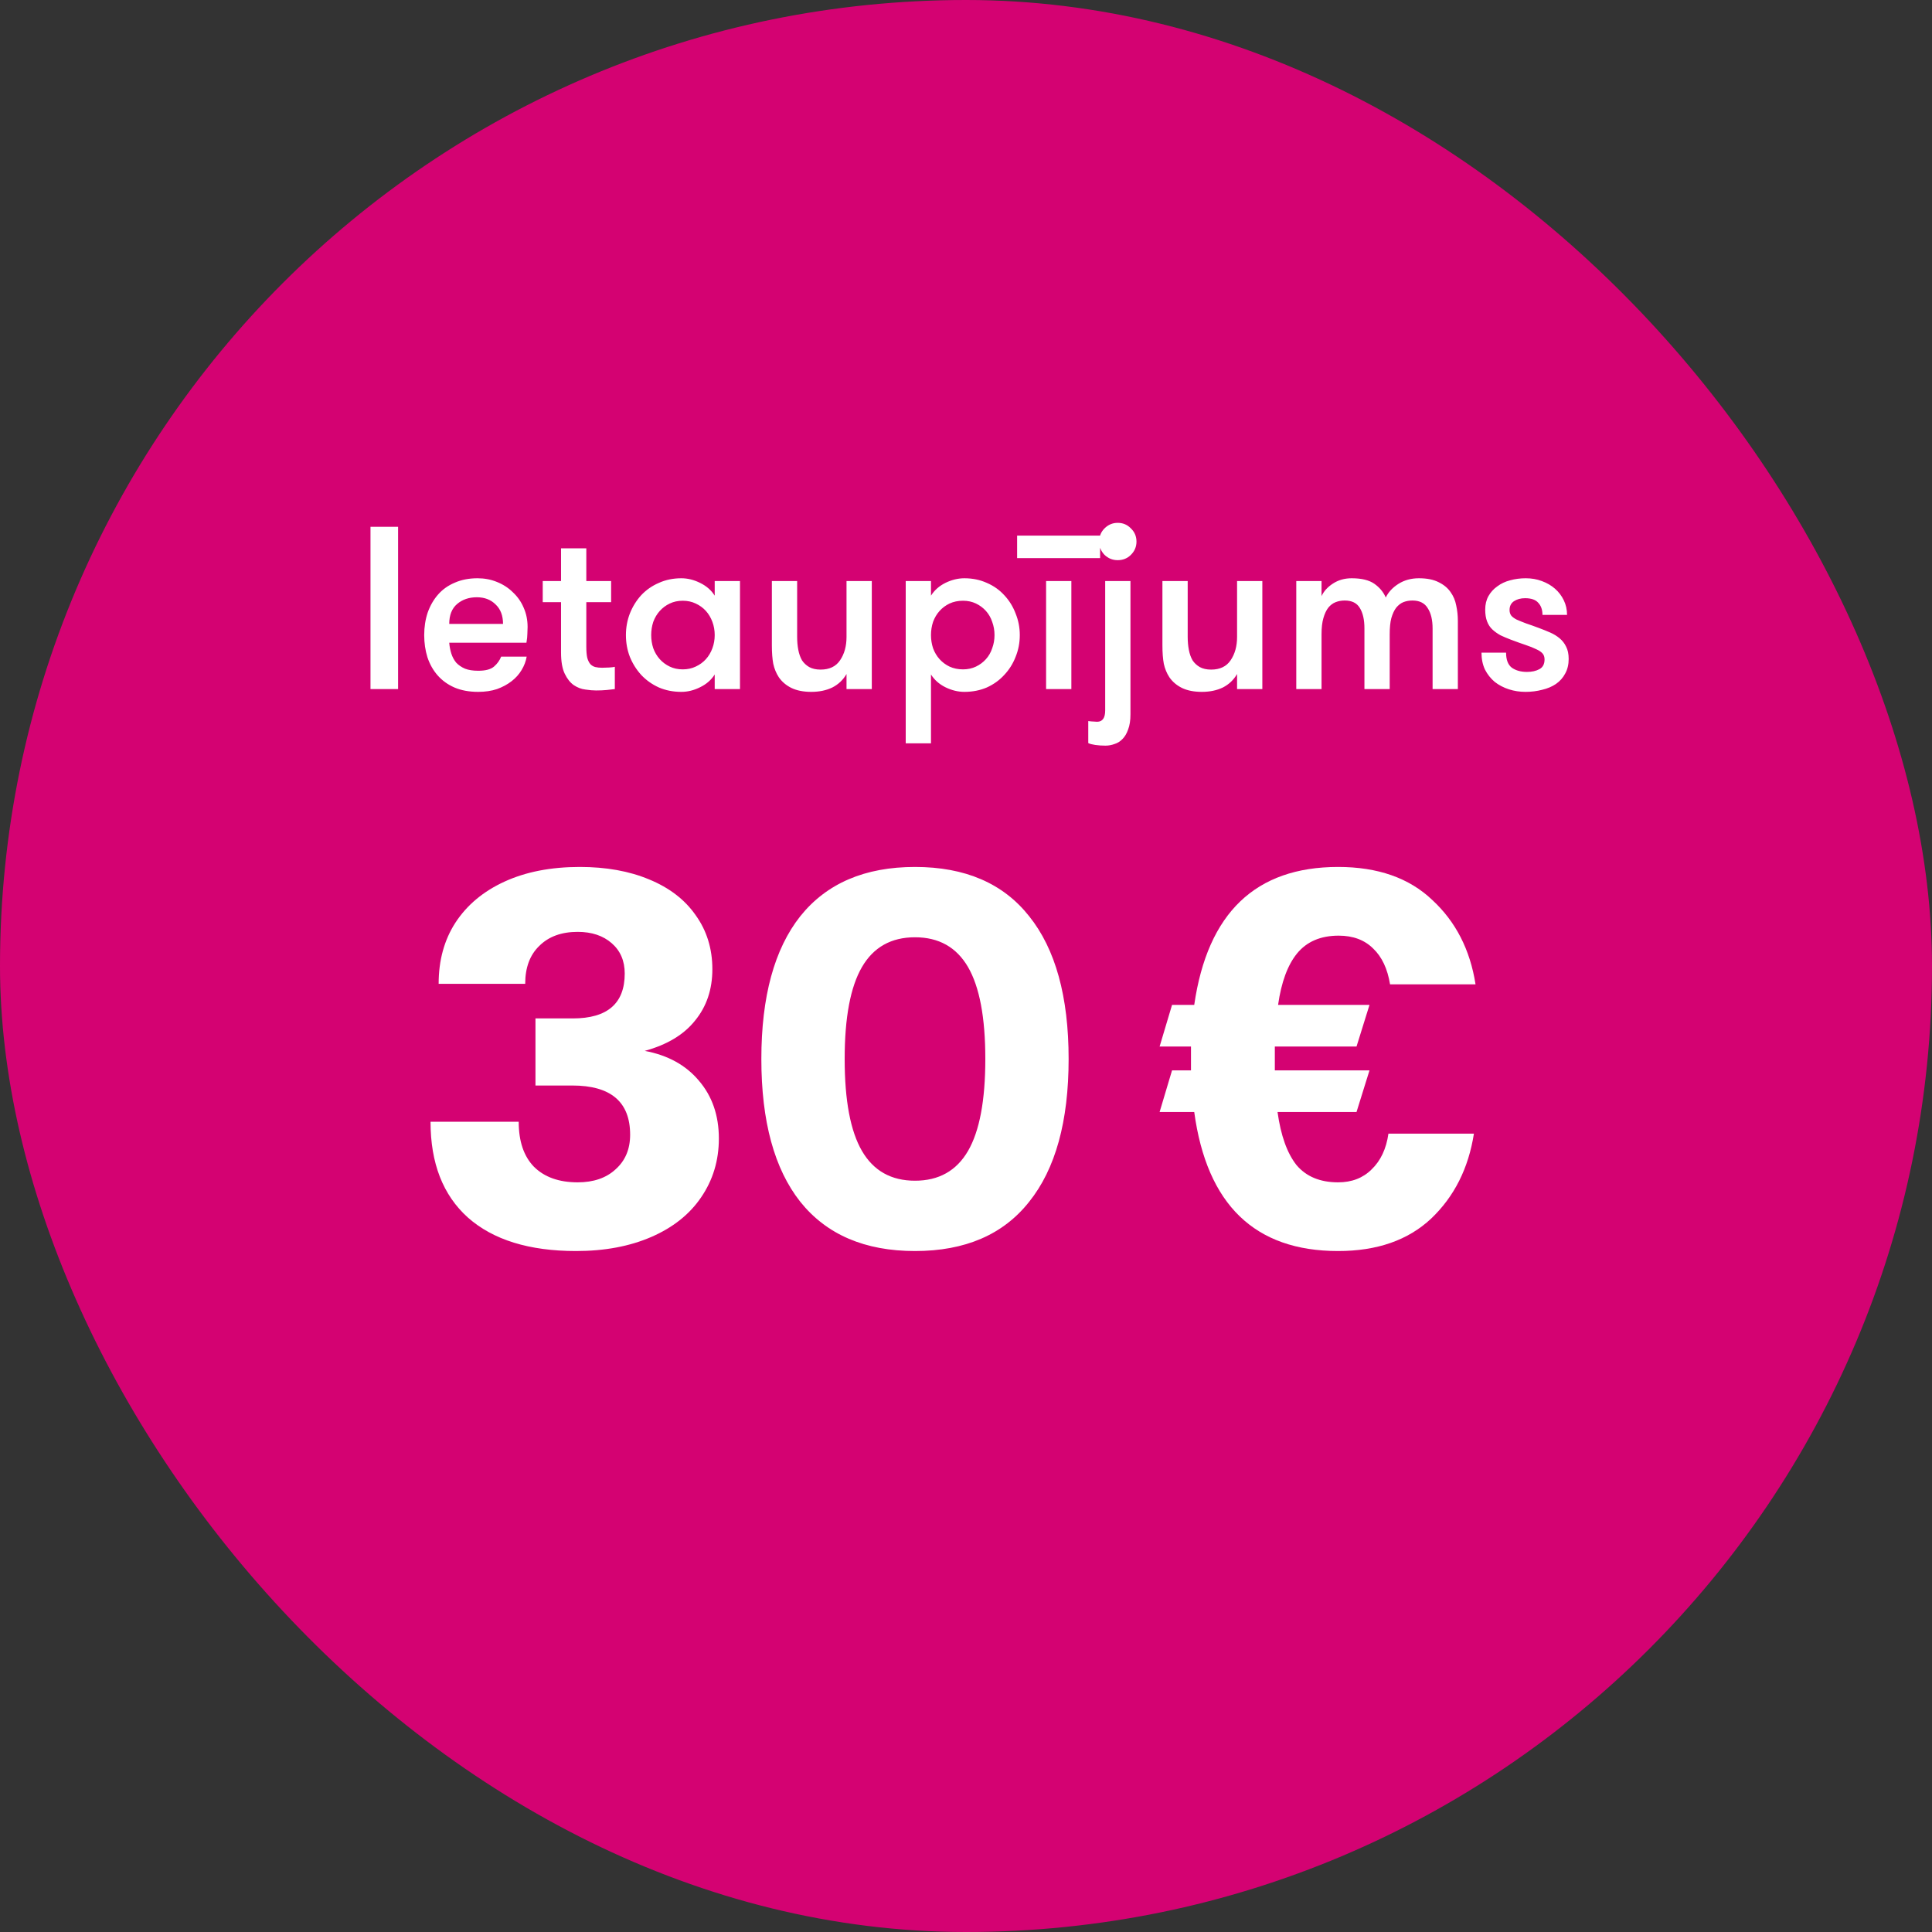 <svg width="120" height="120" viewBox="0 0 120 120" fill="none" xmlns="http://www.w3.org/2000/svg">
<rect x="0" y="0" width="120" height="120" fill="#333333" stroke="none"/>
<rect width="120" height="120" rx="60" fill="#D40272"/>
<path d="M23.012 32.72H24.726V42.8H23.012V32.72ZM29.617 37.097C29.127 37.097 28.719 37.237 28.393 37.515C28.066 37.793 27.903 38.206 27.903 38.753H31.244C31.244 38.235 31.09 37.832 30.783 37.544C30.485 37.246 30.097 37.097 29.617 37.097ZM27.903 39.92C27.922 40.16 27.965 40.385 28.033 40.597C28.1 40.808 28.201 40.995 28.335 41.158C28.479 41.312 28.662 41.437 28.882 41.533C29.103 41.619 29.377 41.662 29.703 41.662C30.154 41.662 30.481 41.576 30.682 41.403C30.884 41.23 31.033 41.024 31.129 40.784H32.713C32.665 41.072 32.559 41.35 32.396 41.619C32.242 41.878 32.036 42.109 31.777 42.31C31.517 42.512 31.215 42.675 30.869 42.8C30.524 42.915 30.135 42.973 29.703 42.973C29.137 42.973 28.642 42.881 28.22 42.699C27.807 42.517 27.462 42.267 27.183 41.95C26.905 41.633 26.694 41.259 26.549 40.827C26.415 40.395 26.348 39.934 26.348 39.445C26.348 38.945 26.42 38.48 26.564 38.048C26.718 37.616 26.933 37.241 27.212 36.925C27.49 36.608 27.836 36.363 28.249 36.19C28.662 36.008 29.132 35.917 29.66 35.917C30.092 35.917 30.495 35.993 30.869 36.147C31.253 36.301 31.585 36.517 31.863 36.795C32.151 37.064 32.372 37.381 32.526 37.745C32.689 38.11 32.77 38.509 32.77 38.941C32.77 39.056 32.766 39.195 32.756 39.358C32.756 39.512 32.737 39.699 32.698 39.92H27.903ZM38.188 42.8C38.063 42.819 37.895 42.838 37.684 42.857C37.473 42.877 37.252 42.886 37.022 42.886C36.83 42.886 36.609 42.867 36.359 42.829C36.11 42.8 35.87 42.709 35.639 42.555C35.419 42.401 35.231 42.166 35.078 41.849C34.924 41.533 34.847 41.091 34.847 40.525V37.4H33.71V36.089H34.847V34.059H36.417V36.089H37.958V37.4H36.417V40.165C36.417 40.453 36.436 40.683 36.475 40.856C36.523 41.029 36.59 41.163 36.676 41.259C36.763 41.345 36.864 41.403 36.979 41.432C37.103 41.461 37.243 41.475 37.396 41.475C37.521 41.475 37.665 41.47 37.828 41.461C37.992 41.451 38.111 41.437 38.188 41.417V42.8ZM45.962 36.089V42.8H44.392V41.893C44.181 42.229 43.879 42.493 43.485 42.685C43.101 42.877 42.712 42.973 42.319 42.973C41.81 42.973 41.344 42.881 40.922 42.699C40.499 42.507 40.135 42.248 39.827 41.921C39.53 41.595 39.294 41.221 39.122 40.798C38.959 40.376 38.877 39.925 38.877 39.445C38.877 38.974 38.959 38.528 39.122 38.105C39.294 37.673 39.53 37.294 39.827 36.968C40.135 36.641 40.499 36.387 40.922 36.205C41.344 36.013 41.81 35.917 42.319 35.917C42.712 35.917 43.101 36.013 43.485 36.205C43.879 36.397 44.181 36.661 44.392 36.997V36.089H45.962ZM42.405 41.576C42.703 41.576 42.971 41.518 43.211 41.403C43.461 41.288 43.672 41.134 43.845 40.942C44.018 40.75 44.152 40.525 44.248 40.265C44.344 40.006 44.392 39.733 44.392 39.445C44.392 39.157 44.344 38.883 44.248 38.624C44.152 38.365 44.018 38.139 43.845 37.947C43.672 37.755 43.461 37.601 43.211 37.486C42.971 37.371 42.703 37.313 42.405 37.313C42.107 37.313 41.839 37.371 41.599 37.486C41.358 37.601 41.152 37.755 40.979 37.947C40.806 38.139 40.672 38.365 40.576 38.624C40.49 38.883 40.447 39.157 40.447 39.445C40.447 39.733 40.49 40.006 40.576 40.265C40.672 40.525 40.806 40.75 40.979 40.942C41.152 41.134 41.358 41.288 41.599 41.403C41.839 41.518 42.107 41.576 42.405 41.576ZM54.149 36.089V42.8H52.579V41.864C52.368 42.229 52.075 42.507 51.701 42.699C51.326 42.881 50.889 42.973 50.39 42.973C49.901 42.973 49.488 42.891 49.152 42.728C48.825 42.565 48.566 42.344 48.374 42.065C48.211 41.816 48.096 41.537 48.029 41.23C47.971 40.923 47.942 40.539 47.942 40.078V36.089H49.512V39.56C49.512 39.848 49.536 40.117 49.584 40.366C49.632 40.616 49.709 40.832 49.814 41.014C49.929 41.187 50.078 41.326 50.261 41.432C50.453 41.537 50.688 41.59 50.966 41.59C51.514 41.59 51.917 41.398 52.176 41.014C52.445 40.621 52.579 40.136 52.579 39.56V36.089H54.149ZM57.825 36.997C58.037 36.661 58.334 36.397 58.718 36.205C59.112 36.013 59.505 35.917 59.899 35.917C60.408 35.917 60.873 36.013 61.296 36.205C61.718 36.387 62.078 36.641 62.376 36.968C62.683 37.294 62.918 37.673 63.081 38.105C63.254 38.528 63.341 38.974 63.341 39.445C63.341 39.925 63.254 40.376 63.081 40.798C62.918 41.221 62.683 41.595 62.376 41.921C62.078 42.248 61.718 42.507 61.296 42.699C60.873 42.881 60.408 42.973 59.899 42.973C59.505 42.973 59.112 42.877 58.718 42.685C58.334 42.493 58.037 42.229 57.825 41.893V46.169H56.256V36.089H57.825V36.997ZM59.813 37.313C59.505 37.313 59.227 37.371 58.977 37.486C58.737 37.601 58.531 37.755 58.358 37.947C58.185 38.139 58.051 38.365 57.955 38.624C57.869 38.883 57.825 39.157 57.825 39.445C57.825 39.733 57.869 40.006 57.955 40.265C58.051 40.525 58.185 40.75 58.358 40.942C58.531 41.134 58.737 41.288 58.977 41.403C59.227 41.518 59.505 41.576 59.813 41.576C60.11 41.576 60.379 41.518 60.619 41.403C60.859 41.288 61.066 41.134 61.238 40.942C61.411 40.75 61.541 40.525 61.627 40.265C61.723 40.006 61.771 39.733 61.771 39.445C61.771 39.157 61.723 38.883 61.627 38.624C61.541 38.365 61.411 38.139 61.238 37.947C61.066 37.755 60.859 37.601 60.619 37.486C60.379 37.371 60.11 37.313 59.813 37.313ZM64.975 36.089H66.544V42.8H64.975V36.089ZM68.33 34.664H63.175V33.267H68.33V34.664ZM70.215 44.369C70.215 44.744 70.167 45.056 70.071 45.305C69.984 45.555 69.869 45.752 69.725 45.896C69.581 46.049 69.413 46.155 69.221 46.213C69.039 46.28 68.851 46.313 68.659 46.313C68.439 46.313 68.227 46.299 68.026 46.27C67.834 46.241 67.69 46.203 67.594 46.155V44.787C67.747 44.806 67.858 44.816 67.925 44.816C68.002 44.825 68.074 44.83 68.141 44.83C68.477 44.83 68.645 44.595 68.645 44.125V36.089H70.215V44.369ZM68.271 33.641C68.271 33.315 68.381 33.041 68.602 32.821C68.832 32.59 69.106 32.475 69.423 32.475C69.749 32.475 70.023 32.59 70.243 32.821C70.474 33.041 70.589 33.315 70.589 33.641C70.589 33.958 70.474 34.232 70.243 34.462C70.023 34.683 69.749 34.793 69.423 34.793C69.106 34.793 68.832 34.683 68.602 34.462C68.381 34.232 68.271 33.958 68.271 33.641ZM78.406 36.089V42.8H76.837V41.864C76.626 42.229 76.333 42.507 75.959 42.699C75.584 42.881 75.147 42.973 74.648 42.973C74.159 42.973 73.746 42.891 73.41 42.728C73.083 42.565 72.824 42.344 72.632 42.065C72.469 41.816 72.354 41.537 72.287 41.23C72.229 40.923 72.2 40.539 72.2 40.078V36.089H73.77V39.56C73.77 39.848 73.794 40.117 73.842 40.366C73.89 40.616 73.966 40.832 74.072 41.014C74.187 41.187 74.336 41.326 74.519 41.432C74.71 41.537 74.946 41.59 75.224 41.59C75.771 41.59 76.174 41.398 76.434 41.014C76.703 40.621 76.837 40.136 76.837 39.56V36.089H78.406ZM88.981 42.8V39.041C88.981 38.504 88.88 38.081 88.678 37.774C88.487 37.457 88.17 37.299 87.728 37.299C87.526 37.299 87.339 37.333 87.166 37.4C87.003 37.467 86.855 37.582 86.72 37.745C86.595 37.909 86.495 38.125 86.418 38.393C86.35 38.653 86.317 38.984 86.317 39.387V42.8H84.747V39.027C84.747 38.489 84.651 38.067 84.459 37.76C84.277 37.453 83.965 37.299 83.523 37.299C83.322 37.299 83.135 37.333 82.962 37.4C82.789 37.467 82.635 37.582 82.501 37.745C82.376 37.909 82.275 38.125 82.198 38.393C82.122 38.653 82.083 38.984 82.083 39.387V42.8H80.514V36.089H82.083V37.025C82.227 36.718 82.463 36.459 82.789 36.248C83.125 36.027 83.514 35.917 83.955 35.917C84.57 35.917 85.04 36.032 85.367 36.262C85.693 36.493 85.928 36.776 86.072 37.112C86.235 36.776 86.499 36.493 86.864 36.262C87.229 36.032 87.651 35.917 88.131 35.917C88.63 35.917 89.038 35.998 89.355 36.161C89.672 36.315 89.917 36.517 90.09 36.766C90.272 37.016 90.392 37.299 90.45 37.616C90.517 37.923 90.55 38.235 90.55 38.552V42.8H88.981ZM95.604 39.013C95.834 39.099 96.06 39.19 96.281 39.286C96.502 39.382 96.698 39.502 96.871 39.646C97.044 39.79 97.178 39.963 97.274 40.165C97.38 40.366 97.433 40.621 97.433 40.928C97.433 41.273 97.361 41.576 97.217 41.835C97.082 42.094 96.89 42.31 96.641 42.483C96.401 42.646 96.118 42.766 95.791 42.843C95.465 42.929 95.119 42.973 94.754 42.973C94.39 42.973 94.044 42.92 93.718 42.814C93.391 42.709 93.098 42.555 92.839 42.353C92.59 42.142 92.388 41.888 92.234 41.59C92.09 41.283 92.018 40.933 92.018 40.539H93.545C93.545 40.981 93.665 41.293 93.905 41.475C94.154 41.648 94.466 41.734 94.841 41.734C95.148 41.734 95.407 41.677 95.618 41.561C95.83 41.446 95.935 41.245 95.935 40.957C95.935 40.803 95.892 40.678 95.806 40.582C95.719 40.486 95.59 40.4 95.417 40.323C95.244 40.237 95.028 40.15 94.769 40.064C94.51 39.977 94.202 39.867 93.847 39.733C93.617 39.646 93.401 39.555 93.199 39.459C93.007 39.353 92.839 39.233 92.695 39.099C92.551 38.965 92.441 38.797 92.364 38.595C92.287 38.393 92.249 38.149 92.249 37.861C92.249 37.544 92.316 37.265 92.45 37.025C92.585 36.785 92.767 36.584 92.998 36.421C93.228 36.248 93.492 36.123 93.79 36.046C94.097 35.96 94.423 35.917 94.769 35.917C95.124 35.917 95.455 35.974 95.762 36.089C96.079 36.205 96.353 36.363 96.583 36.565C96.814 36.766 96.996 37.006 97.13 37.285C97.265 37.563 97.332 37.865 97.332 38.192H95.806C95.806 37.875 95.719 37.625 95.546 37.443C95.383 37.251 95.11 37.155 94.726 37.155C94.457 37.155 94.226 37.217 94.034 37.342C93.852 37.467 93.761 37.649 93.761 37.889C93.761 38.033 93.799 38.153 93.876 38.249C93.953 38.336 94.068 38.417 94.222 38.494C94.375 38.561 94.567 38.638 94.798 38.725C95.028 38.801 95.297 38.897 95.604 39.013Z" fill="white"/>
<path d="M35.779 77.704C32.867 77.704 30.627 77.01 29.059 75.621C27.514 74.232 26.741 72.25 26.741 69.674H32.218C32.218 70.883 32.531 71.813 33.158 72.463C33.808 73.112 34.715 73.437 35.88 73.437C36.866 73.437 37.65 73.168 38.232 72.631C38.837 72.093 39.139 71.376 39.139 70.48C39.139 68.442 37.941 67.423 35.544 67.423H33.259V63.256H35.578C37.728 63.256 38.803 62.327 38.803 60.467C38.803 59.683 38.535 59.056 37.997 58.586C37.459 58.115 36.754 57.88 35.88 57.88C34.872 57.88 34.077 58.171 33.494 58.754C32.912 59.314 32.621 60.098 32.621 61.106H27.245C27.245 59.65 27.592 58.384 28.286 57.309C29.003 56.211 30.022 55.36 31.344 54.755C32.666 54.151 34.222 53.848 36.014 53.848C37.65 53.848 39.083 54.106 40.315 54.621C41.57 55.136 42.533 55.875 43.205 56.839C43.899 57.802 44.246 58.922 44.246 60.199C44.246 61.453 43.888 62.517 43.171 63.391C42.477 64.264 41.435 64.891 40.047 65.272C41.48 65.541 42.6 66.157 43.407 67.12C44.235 68.083 44.65 69.282 44.65 70.715C44.65 72.082 44.28 73.303 43.541 74.378C42.824 75.431 41.794 76.248 40.45 76.831C39.106 77.413 37.549 77.704 35.779 77.704ZM56.832 77.704C53.718 77.704 51.344 76.685 49.709 74.647C48.096 72.608 47.289 69.651 47.289 65.776C47.289 61.901 48.096 58.944 49.709 56.906C51.344 54.867 53.718 53.848 56.832 53.848C59.945 53.848 62.309 54.867 63.921 56.906C65.557 58.944 66.374 61.901 66.374 65.776C66.374 69.651 65.557 72.608 63.921 74.647C62.309 76.685 59.945 77.704 56.832 77.704ZM56.832 73.336C58.31 73.336 59.408 72.72 60.125 71.488C60.841 70.256 61.2 68.352 61.2 65.776C61.2 63.2 60.841 61.296 60.125 60.064C59.408 58.832 58.31 58.216 56.832 58.216C55.353 58.216 54.256 58.832 53.539 60.064C52.822 61.296 52.464 63.2 52.464 65.776C52.464 68.352 52.822 70.256 53.539 71.488C54.256 72.72 55.353 73.336 56.832 73.336Z" fill="white"/>
<path d="M83.113 73.437C83.964 73.437 84.659 73.168 85.196 72.631C85.756 72.093 86.104 71.354 86.238 70.413H91.547C91.211 72.563 90.326 74.322 88.892 75.688C87.459 77.032 85.532 77.704 83.113 77.704C77.939 77.704 74.96 74.826 74.176 69.069H72.025L72.798 66.482H73.974V65.776V65.003H72.025L72.798 62.416H74.176C75.004 56.704 77.984 53.848 83.113 53.848C85.577 53.848 87.526 54.531 88.96 55.898C90.416 57.242 91.312 58.989 91.648 61.139H86.339C86.182 60.176 85.835 59.437 85.297 58.922C84.76 58.384 84.043 58.115 83.147 58.115C82.027 58.115 81.164 58.485 80.56 59.224C79.977 59.941 79.585 61.005 79.384 62.416H85.062L84.256 65.003H79.182V65.776V66.482H85.062L84.256 69.069H79.35C79.552 70.525 79.944 71.623 80.526 72.362C81.131 73.079 81.993 73.437 83.113 73.437Z" fill="white"/>
</svg>
